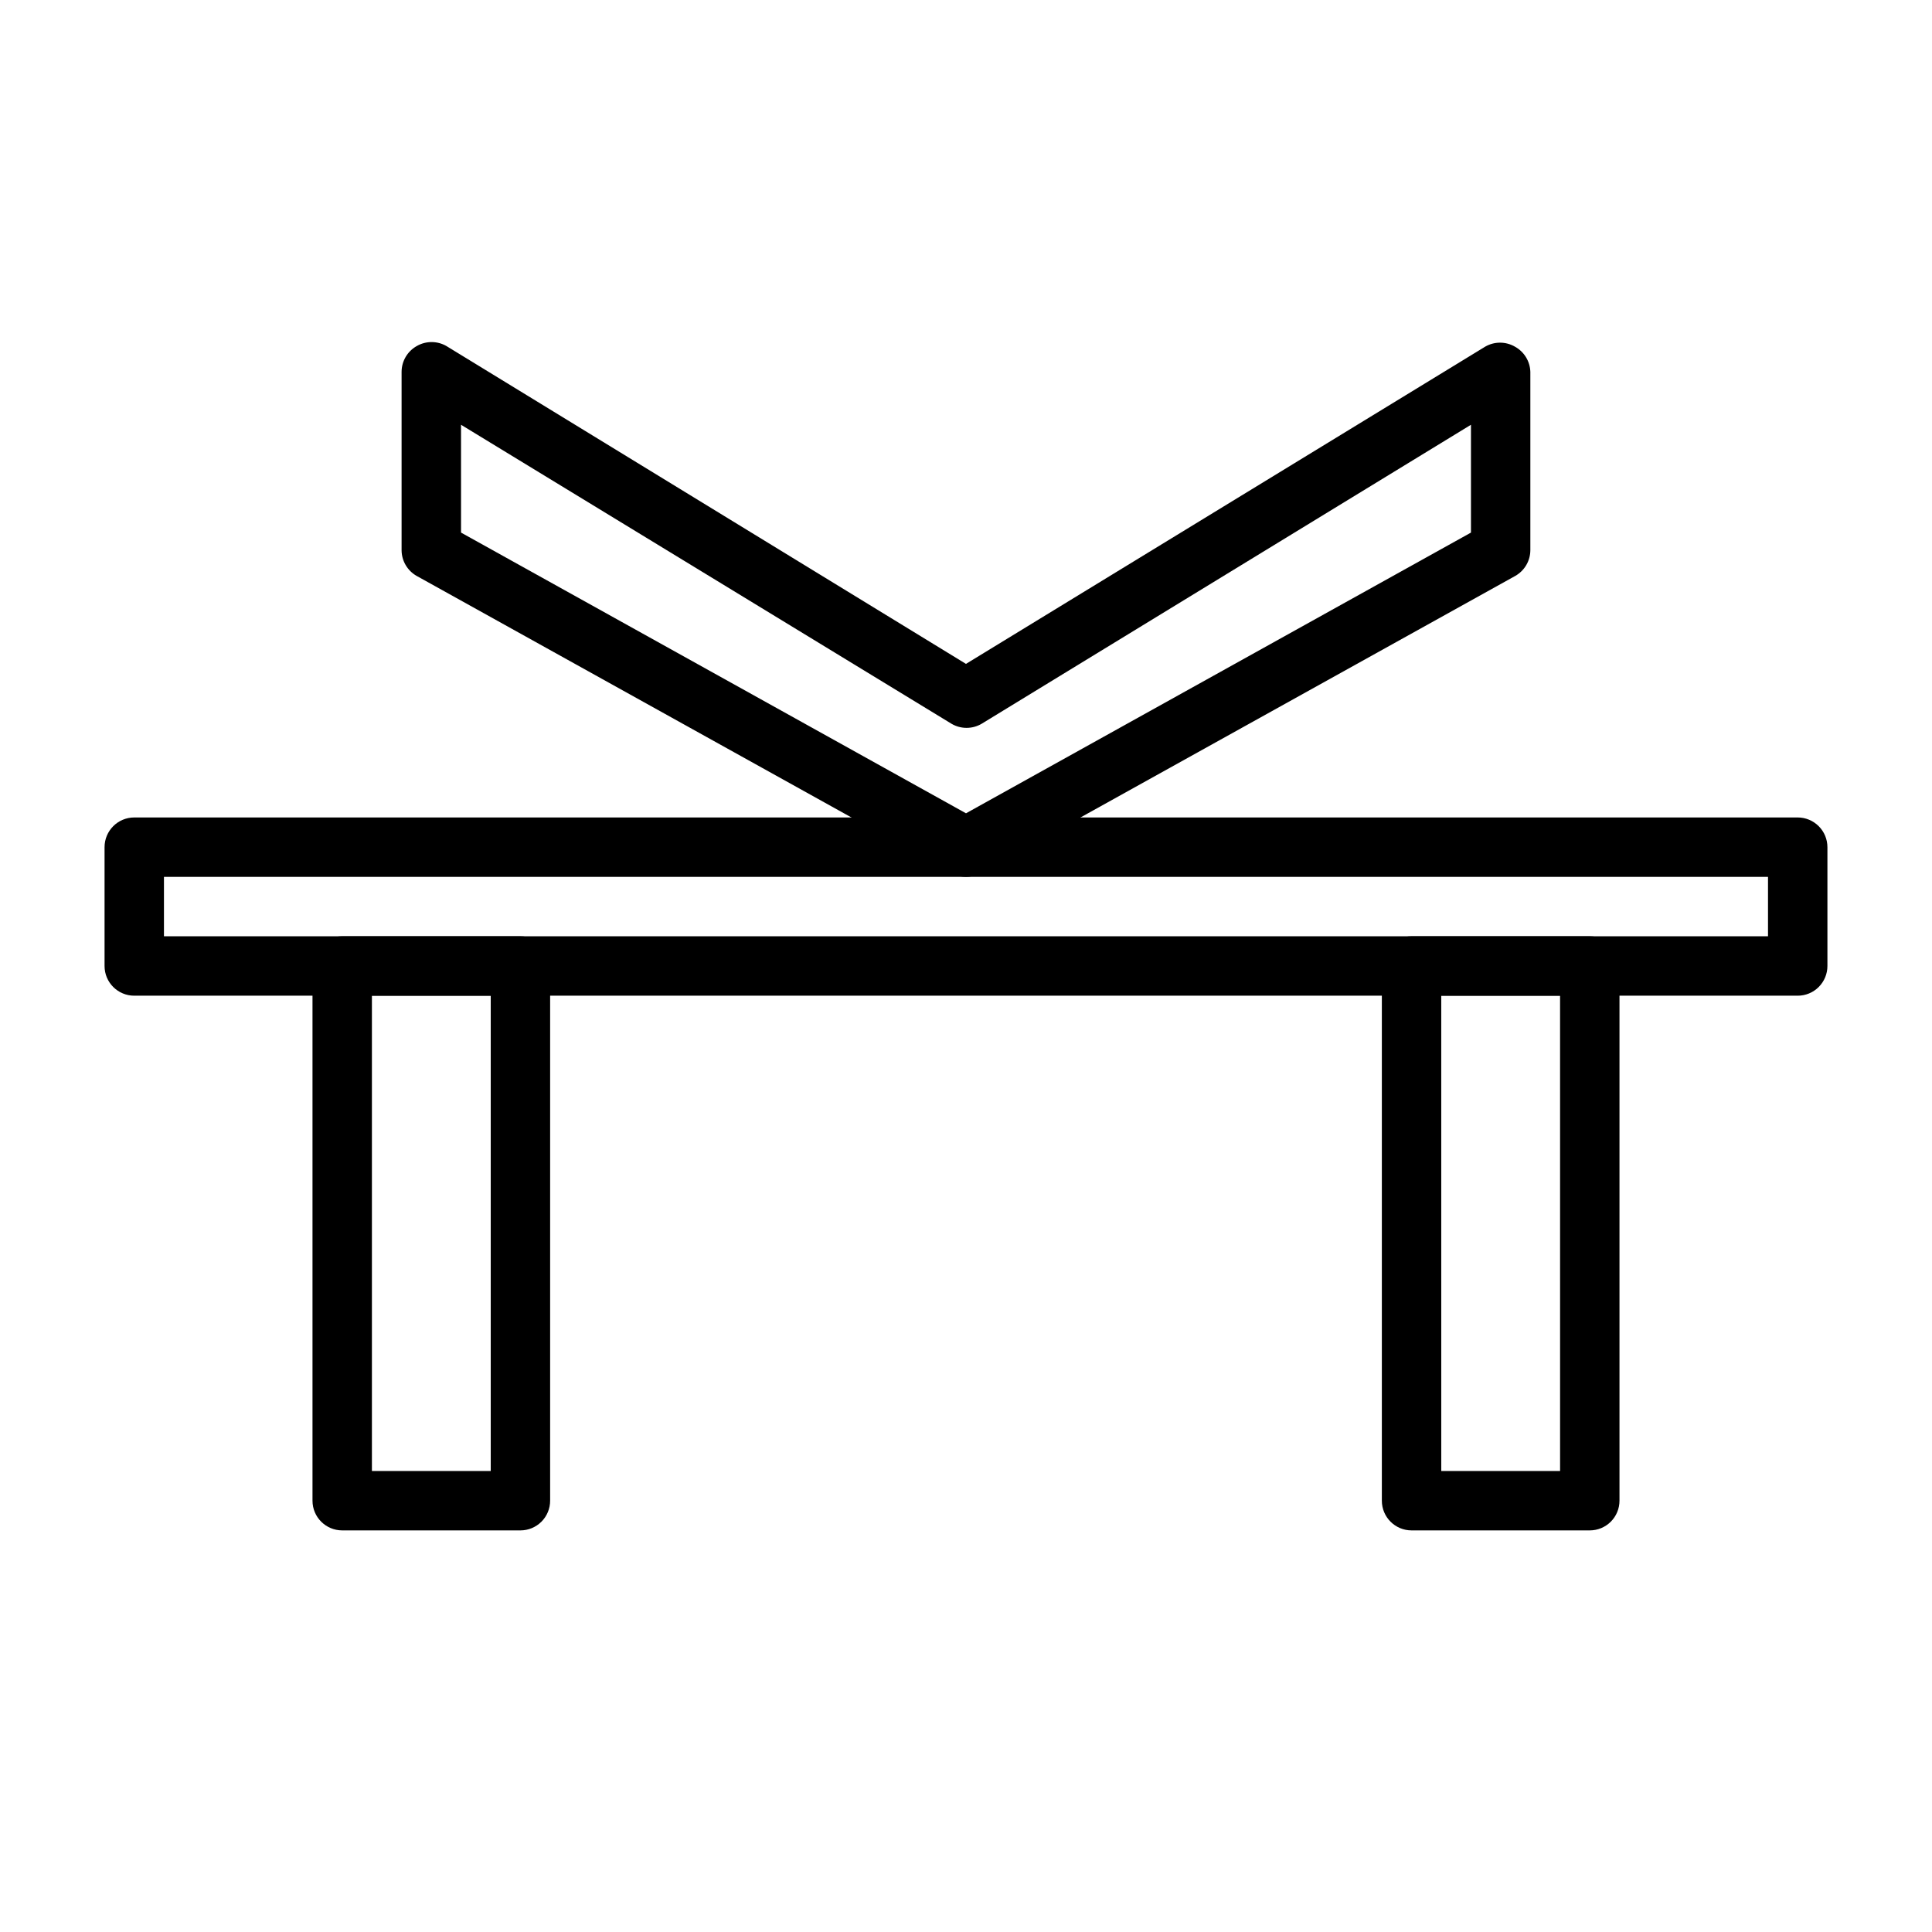 <?xml version="1.0" encoding="UTF-8"?>
<!-- The Best Svg Icon site in the world: iconSvg.co, Visit us! https://iconsvg.co -->
<svg fill="#000000" width="800px" height="800px" version="1.1" viewBox="144 144 512 512" xmlns="http://www.w3.org/2000/svg">
 <g>
  <path d="m620.41 407.87h-440.83c-4.348 0-7.871-3.523-7.871-7.871v-31.488c0-4.348 3.523-7.875 7.871-7.875h440.83c2.09 0 4.09 0.832 5.566 2.309 1.477 1.477 2.309 3.477 2.309 5.566v31.488c0 2.086-0.832 4.09-2.309 5.566-1.477 1.477-3.477 2.305-5.566 2.305zm-432.96-15.746h425.09v-15.742h-425.09z"/>
  <path d="m281.92 549.57h-47.23c-4.348 0-7.875-3.523-7.875-7.871v-141.7c0-4.348 3.527-7.875 7.875-7.875h47.23c2.09 0 4.09 0.832 5.566 2.309 1.477 1.477 2.305 3.477 2.305 5.566v141.7c0 2.086-0.828 4.09-2.305 5.566-1.477 1.477-3.477 2.305-5.566 2.305zm-39.359-15.742h31.488v-125.95h-31.488z"/>
  <path d="m565.31 549.57h-47.234c-4.348 0-7.871-3.523-7.871-7.871v-141.7c0-4.348 3.523-7.875 7.871-7.875h47.234c2.086 0 4.09 0.832 5.566 2.309 1.477 1.477 2.305 3.477 2.305 5.566v141.7c0 2.086-0.828 4.09-2.305 5.566-1.477 1.477-3.481 2.305-5.566 2.305zm-39.359-15.742h31.488l-0.004-125.95h-31.488z"/>
  <path d="m400 376.38c-1.355-0.004-2.684-0.355-3.859-1.023l-141.7-78.719c-2.477-1.395-4.012-4.012-4.016-6.852v-47.23c0.004-2.84 1.539-5.457 4.016-6.848 2.434-1.406 5.438-1.406 7.871 0l137.68 84.23 137.6-84.074c2.434-1.406 5.438-1.406 7.871 0 2.457 1.344 4.016 3.891 4.094 6.691v47.23c-0.004 2.84-1.539 5.457-4.016 6.852l-141.7 78.719c-1.176 0.668-2.504 1.02-3.856 1.023zm-133.82-91.238 133.82 74.391 133.82-74.391v-28.574l-129.73 79.27c-2.438 1.406-5.438 1.406-7.875 0l-130.04-79.27z"/>
 </g>
</svg>